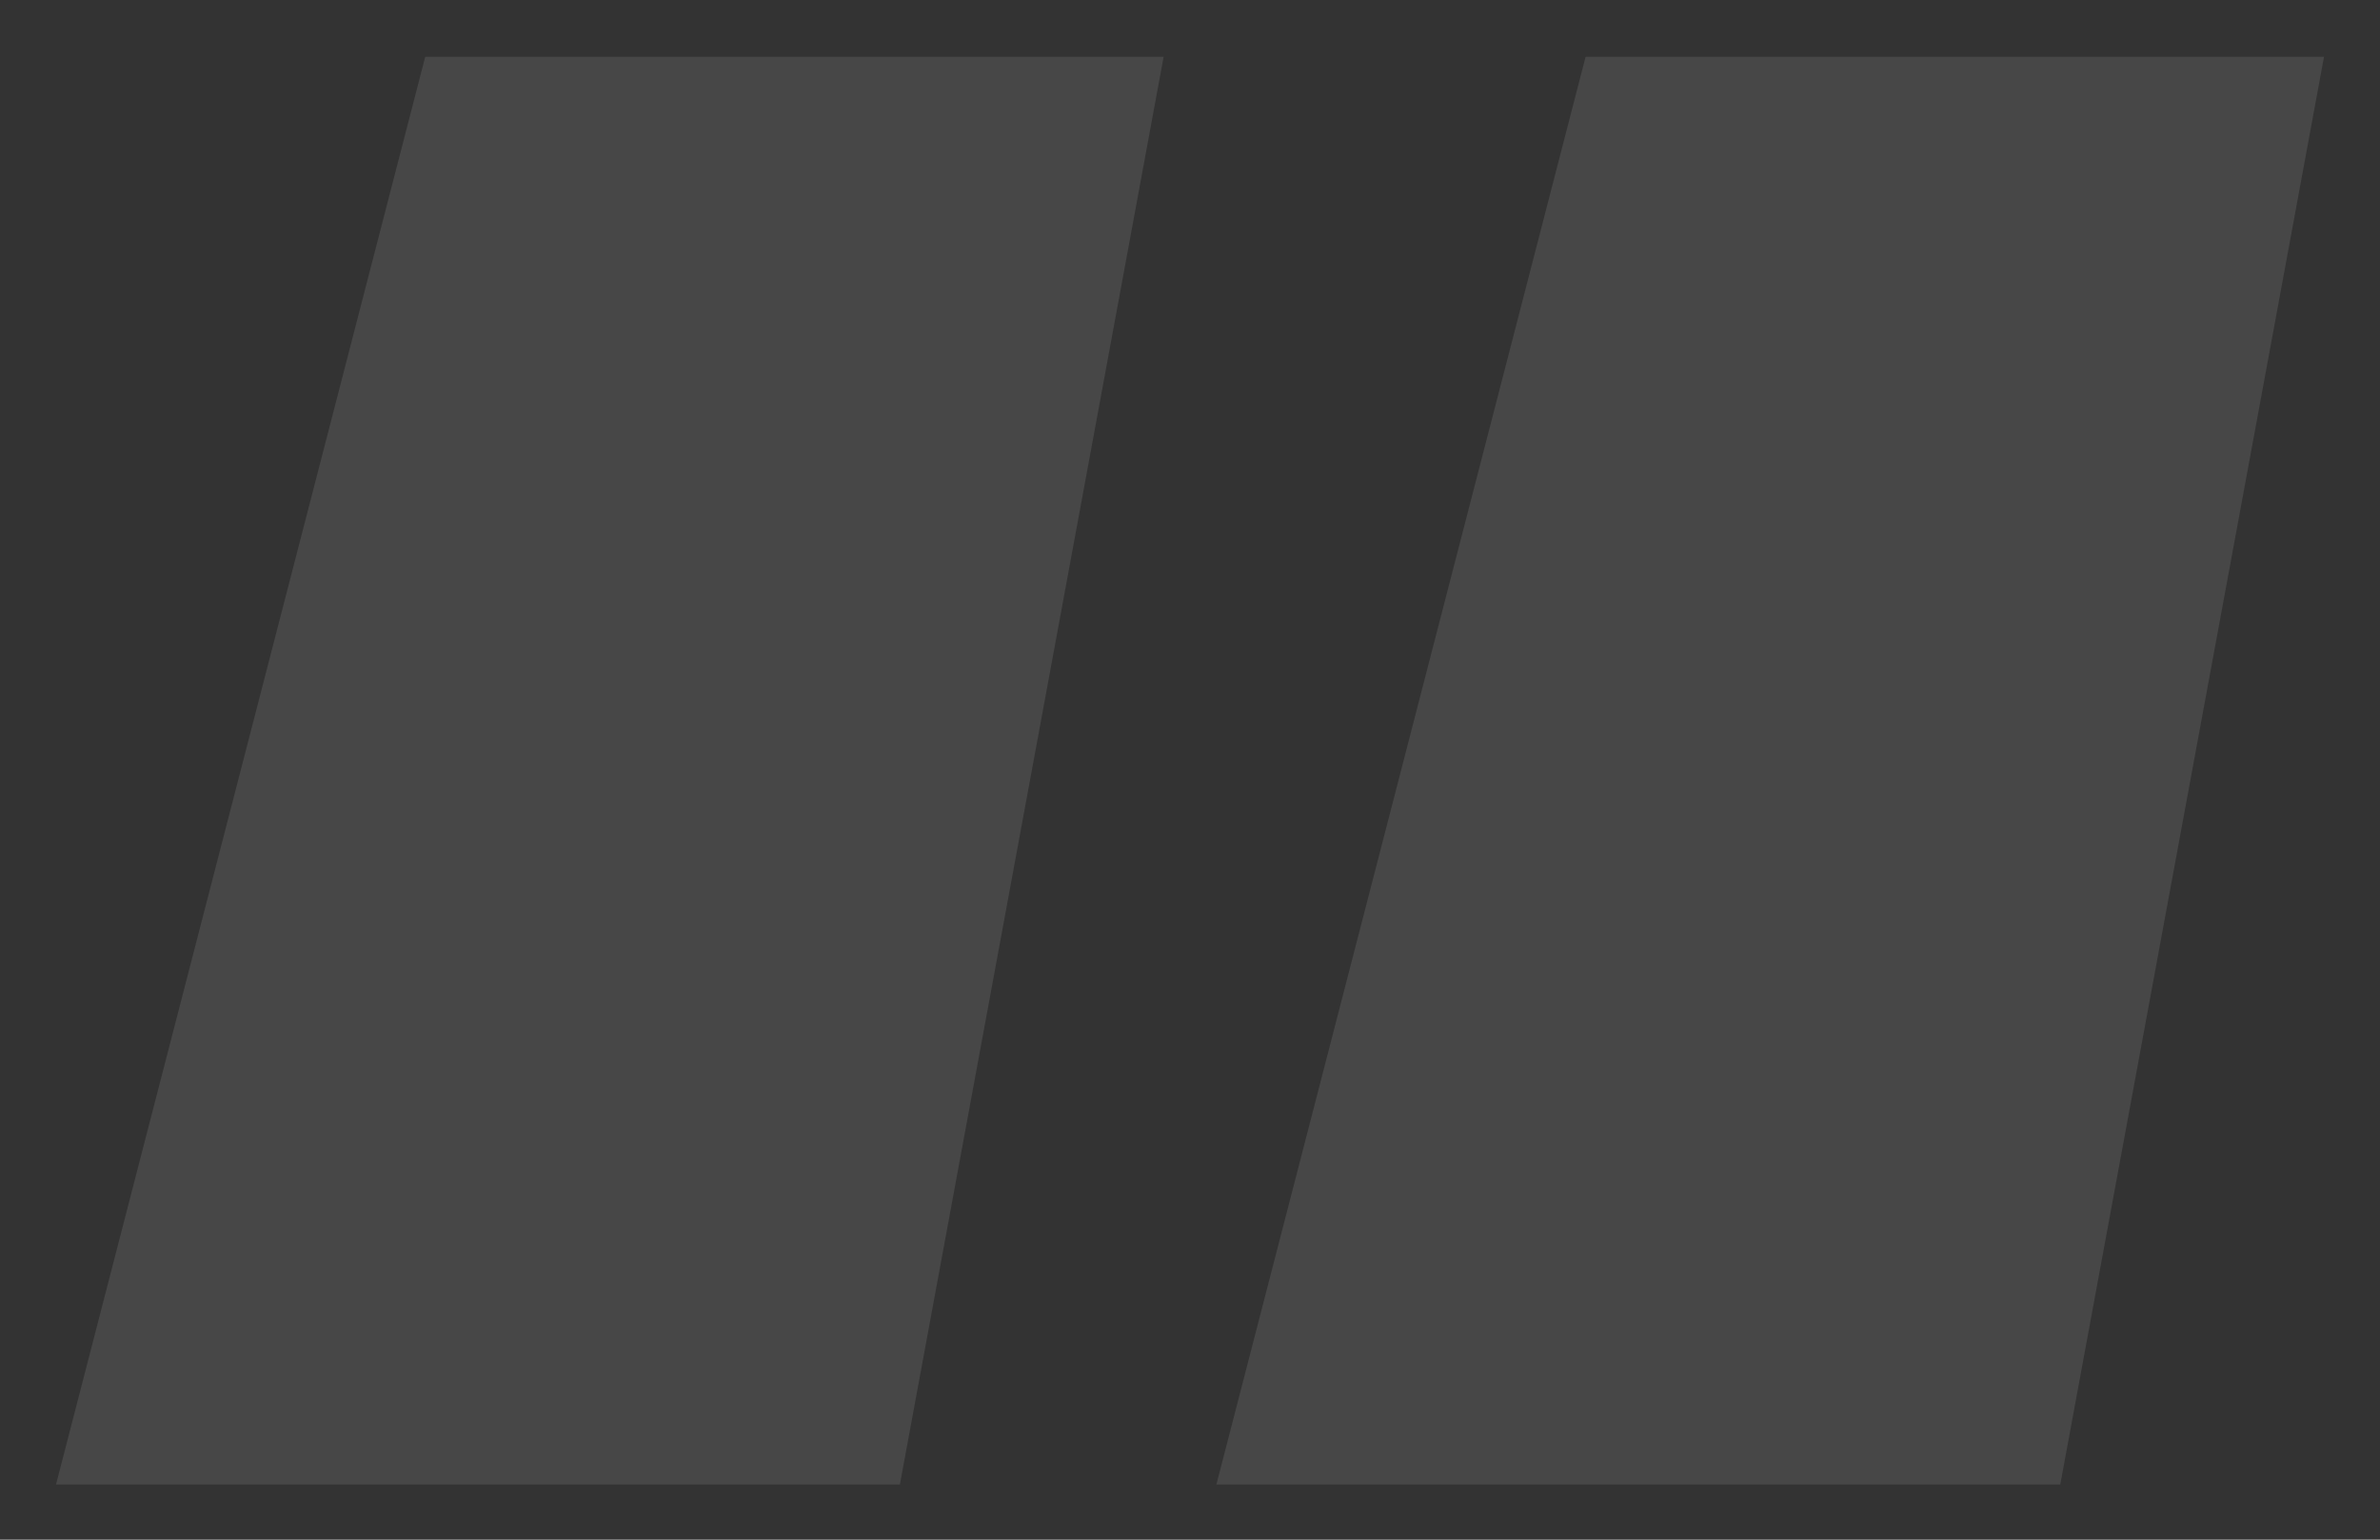 <svg width="85" height="55" viewBox="0 0 85 55" fill="none" xmlns="http://www.w3.org/2000/svg">
<rect x="0" y="0" width="85" height="55" fill="#333333" stroke="none"/>
<g opacity="0.1">
<path d="M15.186 2.031H41.558L32.139 53.031H2L15.186 2.031Z" fill="white"/>
<path d="M56.628 2.031H83L73.581 53.031H43.442L56.628 2.031Z" fill="white"/>
</g>
</svg>
